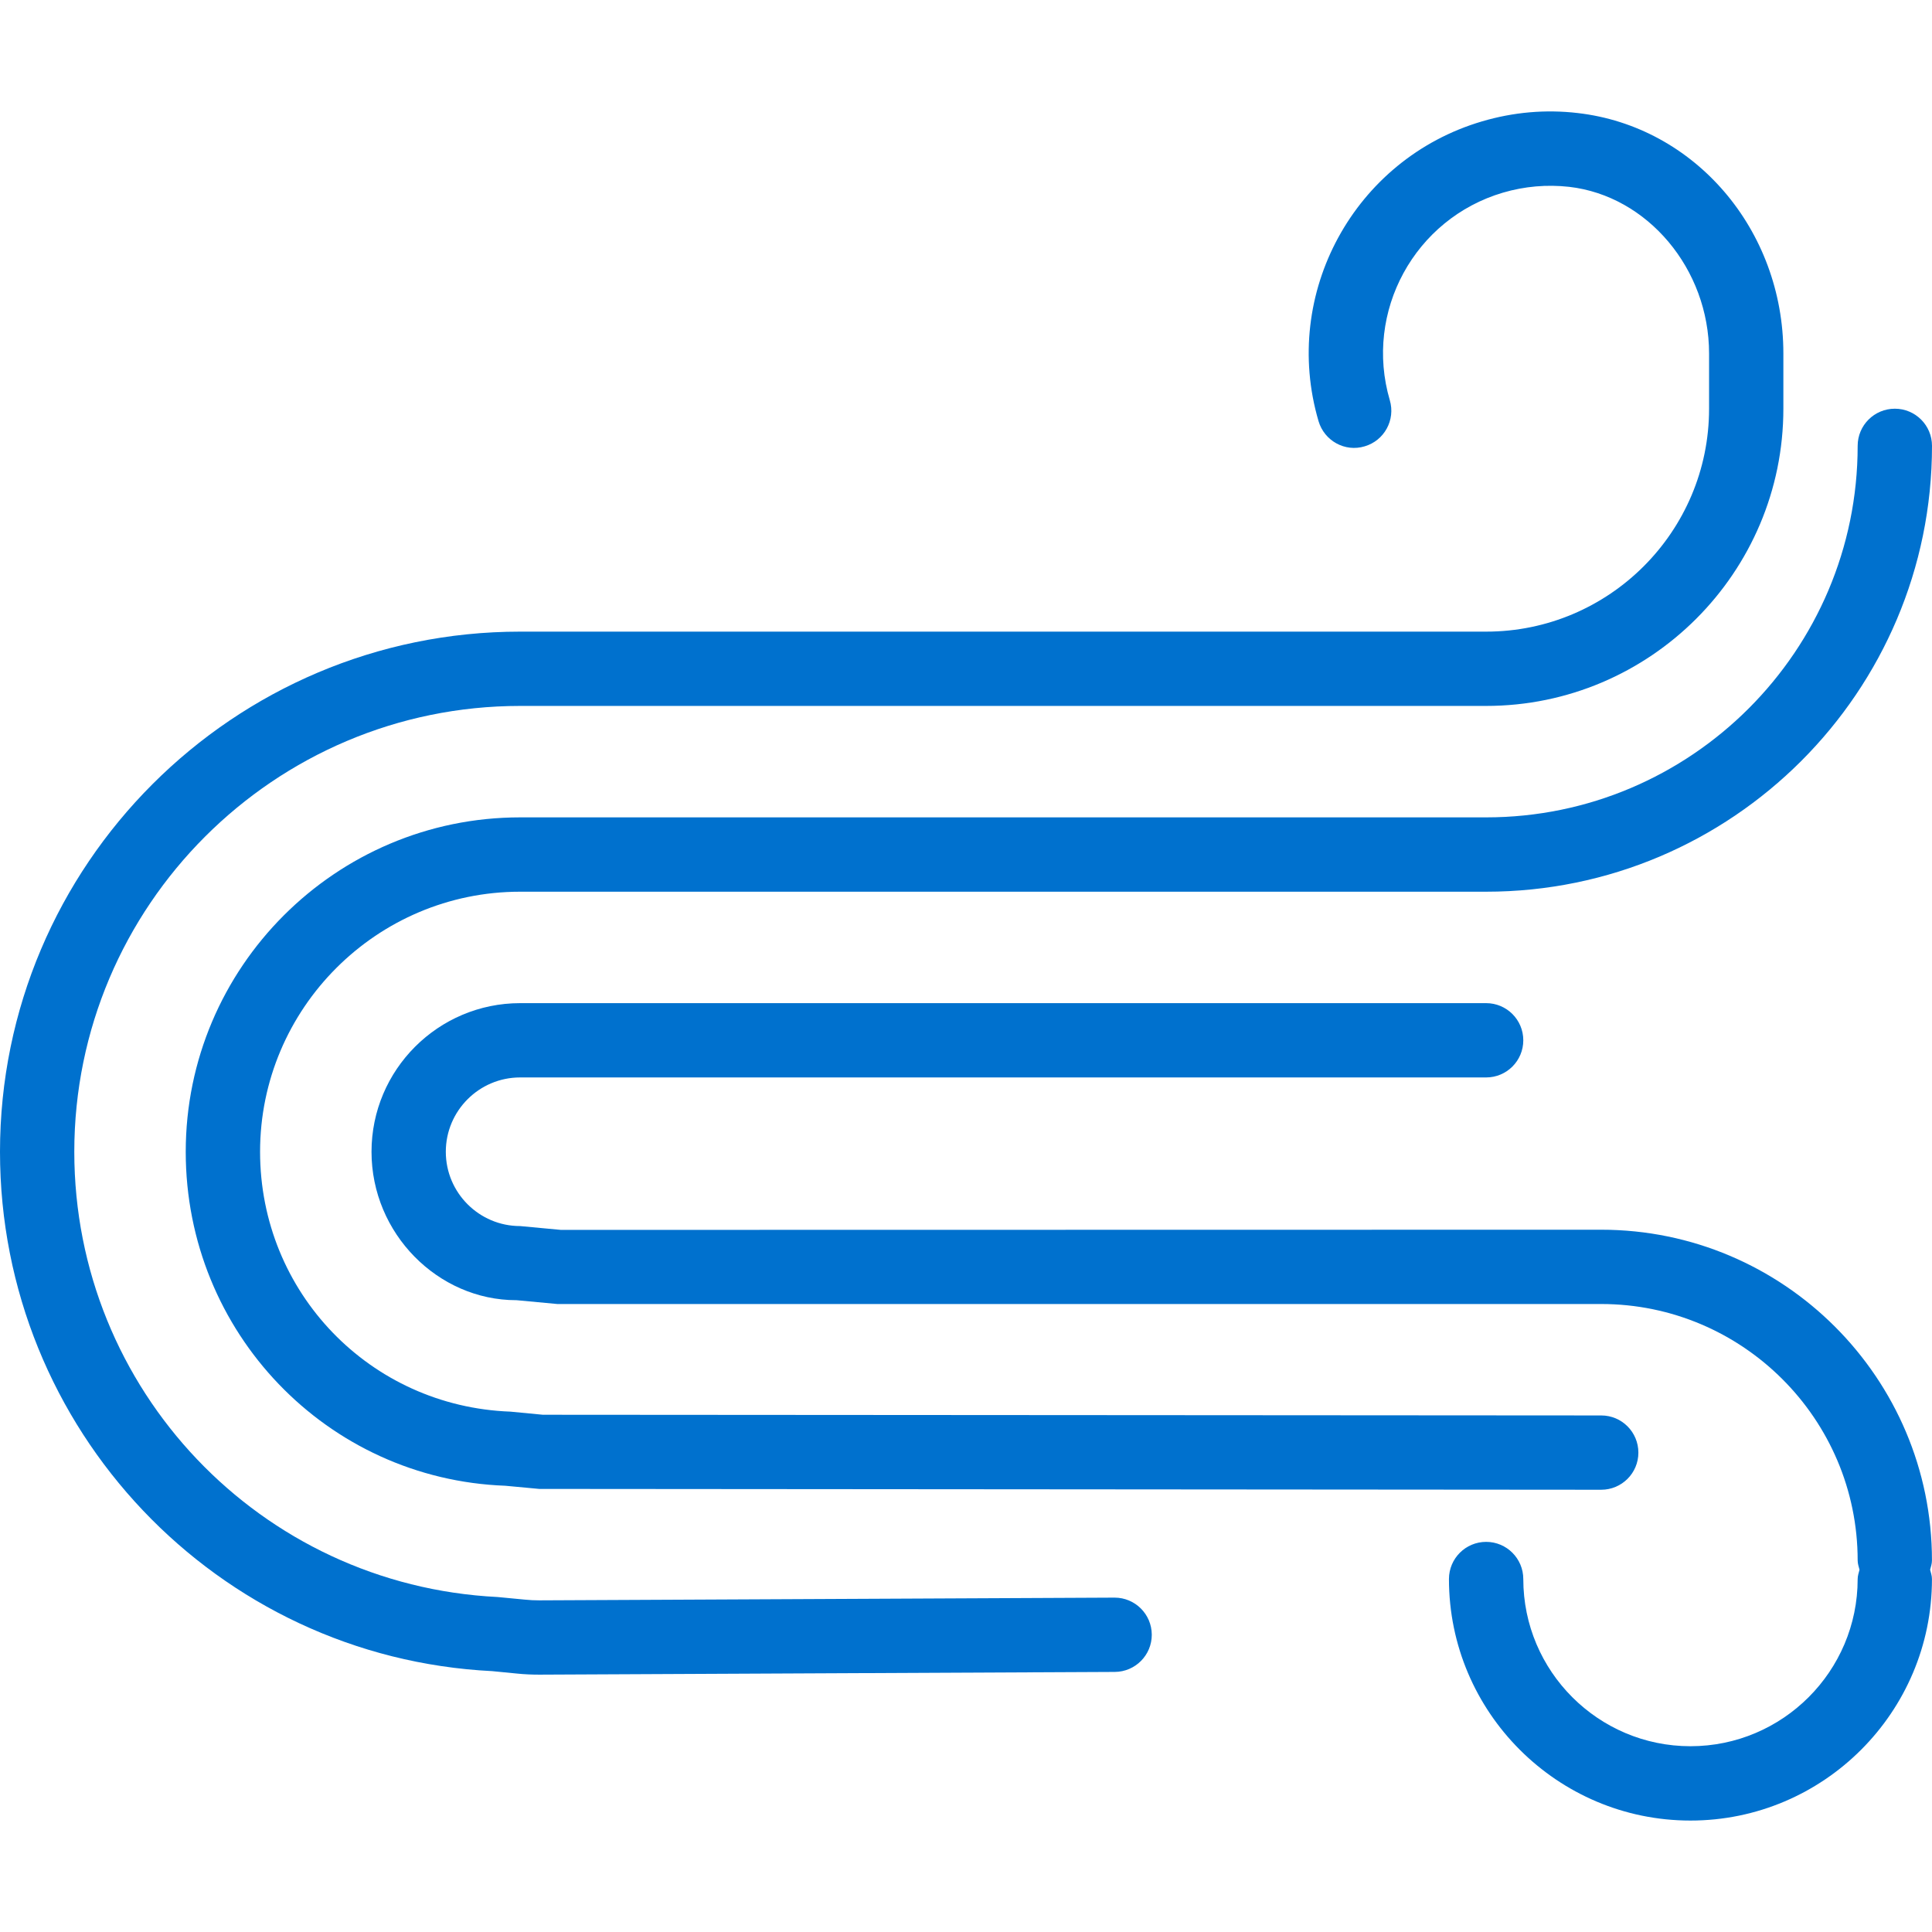 <svg width="44" height="44" viewBox="0 0 44 44" fill="none" xmlns="http://www.w3.org/2000/svg">
<path d="M25.385 36.385C25.383 36.385 25.382 36.385 25.38 36.385L12.278 36.447C12.17 36.447 12.062 36.442 11.949 36.43L11.332 36.371C5.927 36.102 1.692 31.649 1.692 26.231C1.692 20.632 6.247 16.077 11.846 16.077H33.846C37.578 16.077 40.615 13.04 40.615 9.308V8.051C40.615 5.235 38.601 2.88 35.928 2.574C35.196 2.489 34.465 2.554 33.753 2.764C30.844 3.62 29.173 6.683 30.029 9.592C30.161 10.04 30.632 10.301 31.079 10.165C31.528 10.034 31.784 9.562 31.652 9.115C31.06 7.1 32.217 4.98 34.23 4.387C34.724 4.242 35.232 4.199 35.736 4.255C37.523 4.46 38.923 6.128 38.923 8.051V9.308C38.923 12.108 36.646 14.385 33.846 14.385H11.846C5.314 14.385 0 19.698 0 26.231C0 32.551 4.942 37.747 11.209 38.059L11.781 38.115C11.946 38.132 12.113 38.139 12.283 38.139L25.389 38.077C25.856 38.074 26.233 37.694 26.231 37.227C26.228 36.761 25.85 36.385 25.385 36.385Z" fill="#0071CE"/>
<path d="M36.466 28.006L12.775 28.01L11.846 27.923C10.912 27.923 10.153 27.164 10.153 26.231C10.153 25.297 10.912 24.538 11.846 24.538H33.846C34.313 24.538 34.692 24.16 34.692 23.692C34.692 23.224 34.313 22.846 33.846 22.846H11.846C9.979 22.846 8.461 24.364 8.461 26.231C8.461 28.095 9.976 29.611 11.757 29.611C11.759 29.611 11.762 29.611 11.764 29.611L12.692 29.698H36.466C39.687 29.698 42.307 32.319 42.307 35.538C42.307 35.614 42.332 35.681 42.349 35.75C42.332 35.819 42.307 35.887 42.307 35.962C42.307 38.061 40.599 39.769 38.499 39.769C36.4 39.769 34.692 38.062 34.692 35.962C34.692 35.494 34.313 35.115 33.846 35.115C33.378 35.115 32.999 35.494 32.999 35.962C32.999 38.994 35.467 41.462 38.499 41.462C41.532 41.462 43.999 38.994 43.999 35.962C43.999 35.886 43.975 35.819 43.957 35.75C43.975 35.681 43.999 35.614 43.999 35.538C43.999 31.385 40.62 28.006 36.466 28.006Z" fill="#0071CE"/>
<path d="M33.846 18.615H11.846C7.646 18.615 4.23 22.031 4.23 26.231C4.23 30.346 7.45 33.688 11.509 33.837L12.28 33.909L36.466 33.928C36.934 33.928 37.313 33.55 37.313 33.083C37.313 32.615 36.935 32.236 36.468 32.236L12.364 32.22L11.623 32.149C8.427 32.031 5.923 29.432 5.923 26.231C5.923 22.965 8.581 20.308 11.846 20.308H33.846C39.445 20.308 44 15.753 44 10.154C44 9.686 43.621 9.308 43.154 9.308C42.686 9.308 42.307 9.686 42.307 10.154C42.307 14.819 38.511 18.615 33.846 18.615Z" fill="#0071CE"/>
</svg>
